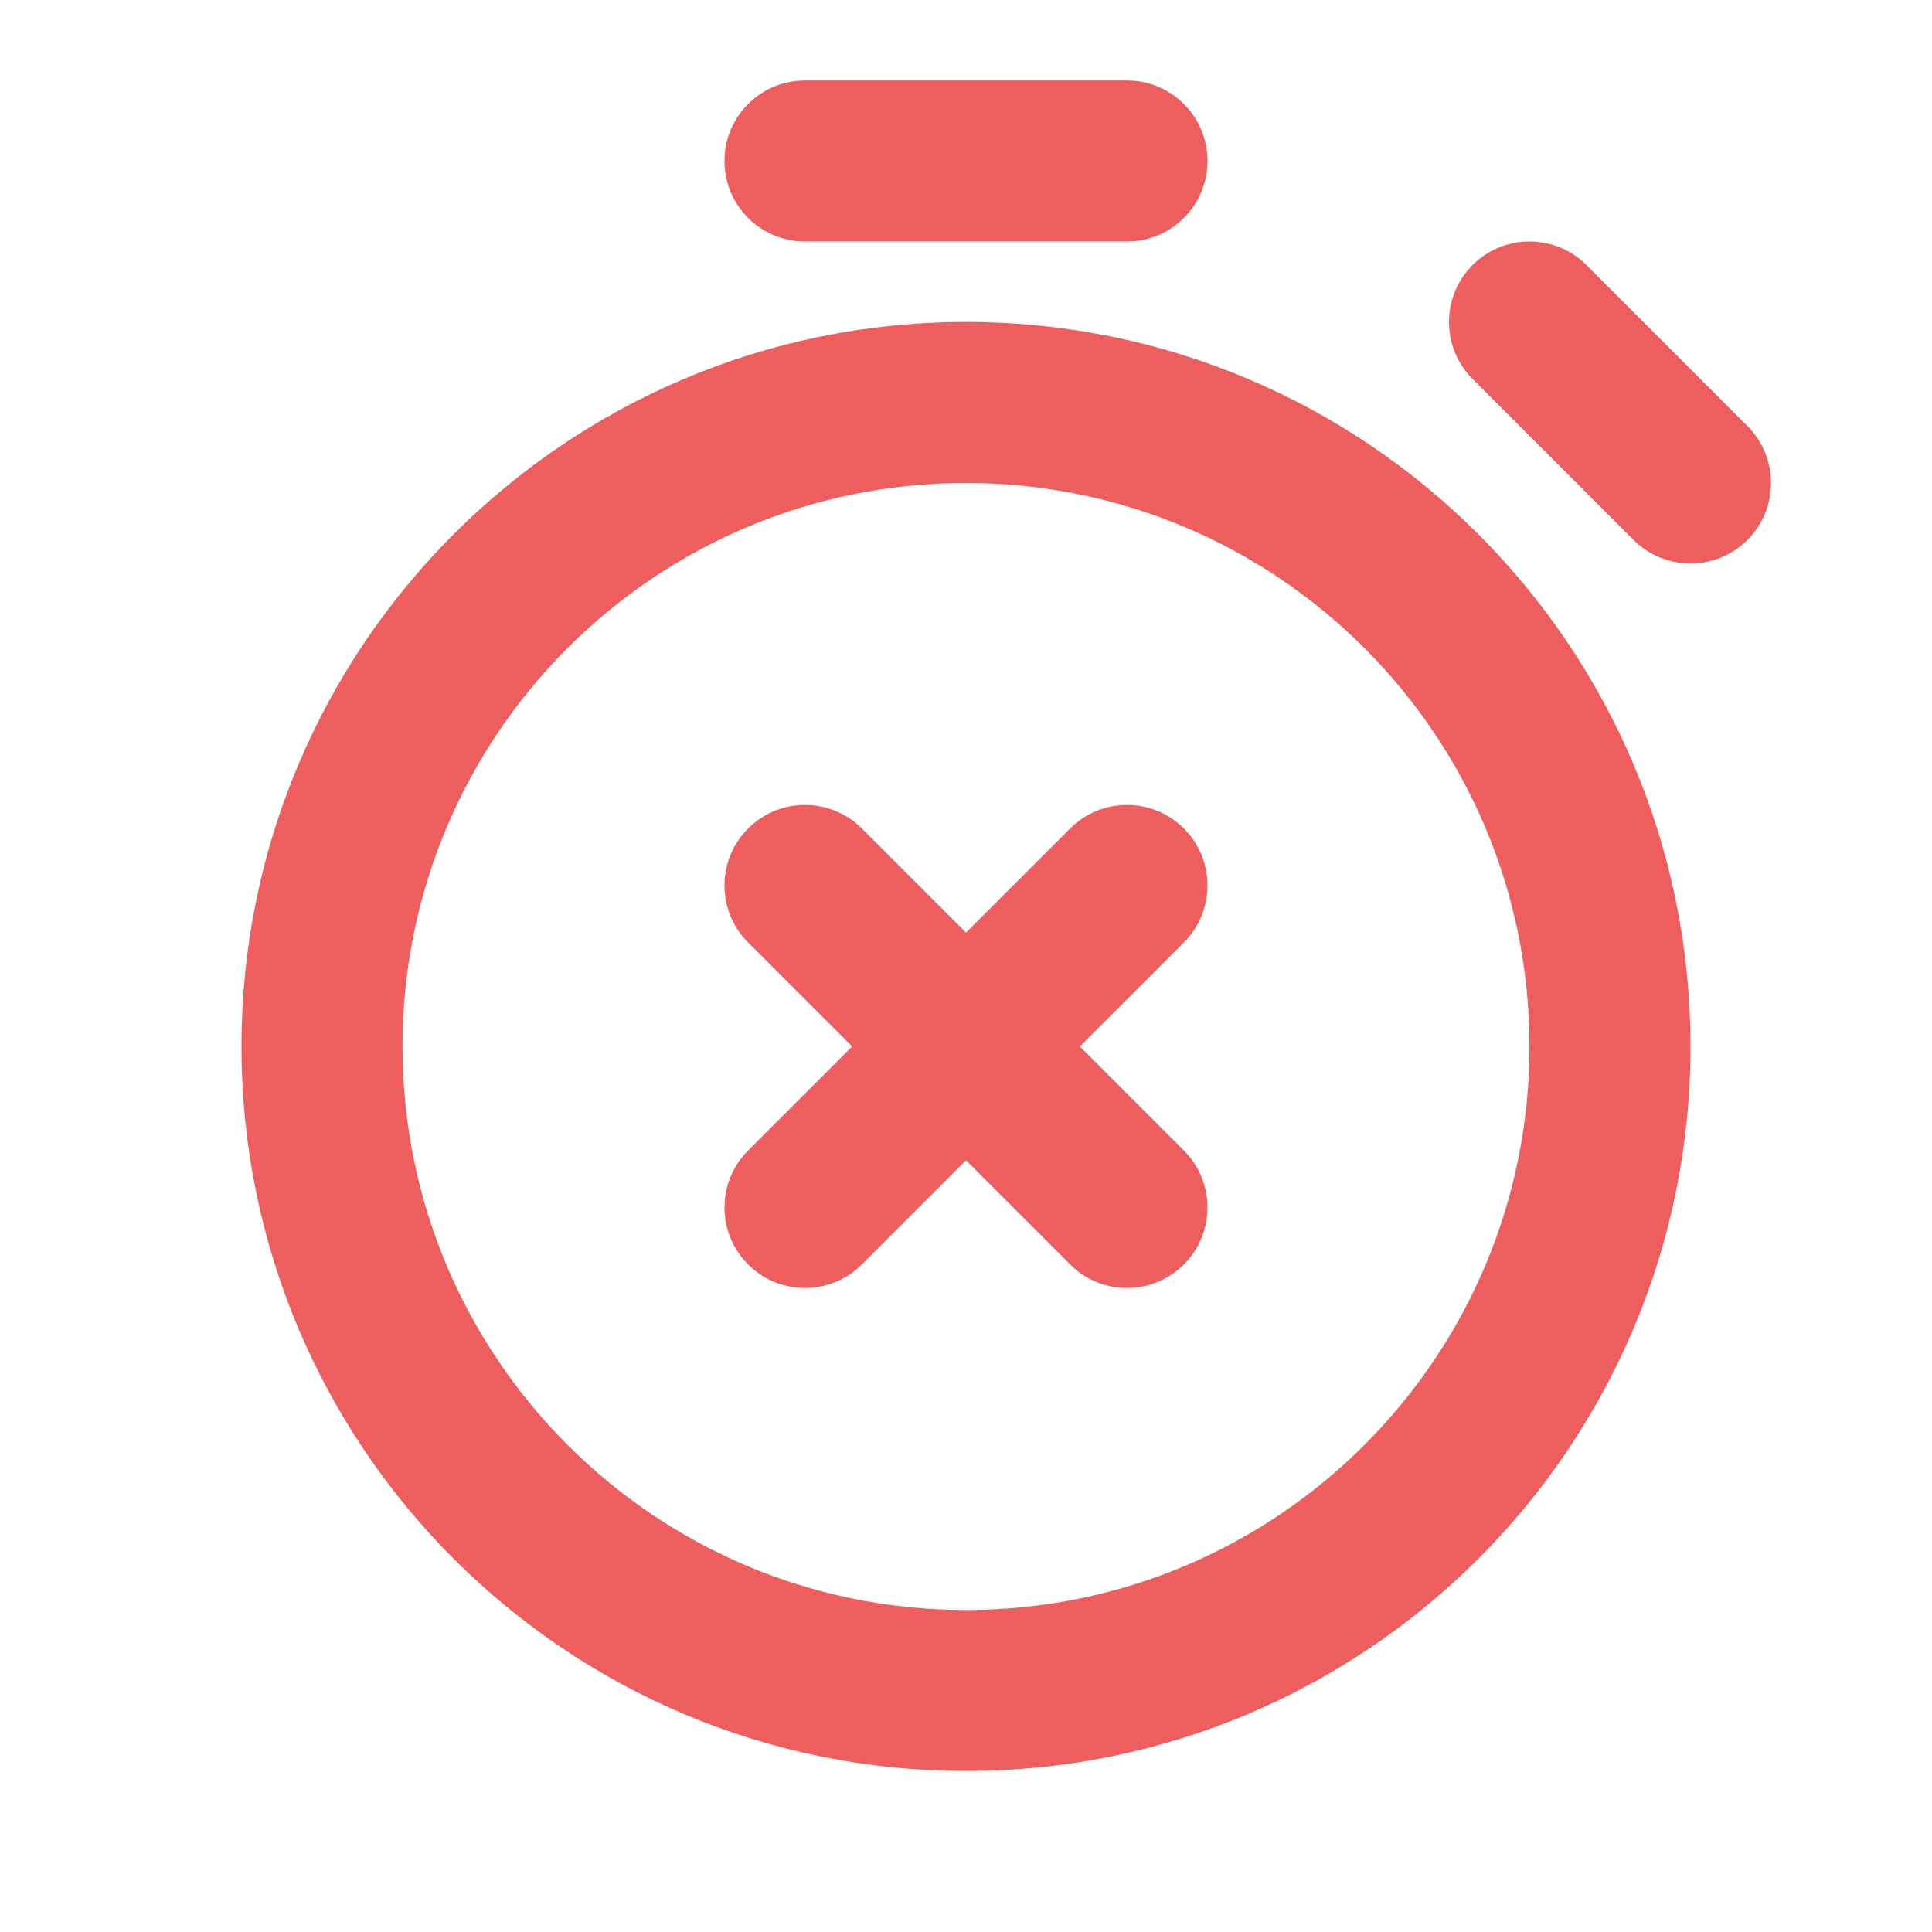 <svg width="50" height="50" viewBox="0 0 50 50" fill="none" xmlns="http://www.w3.org/2000/svg">
<path fill-rule="evenodd" clip-rule="evenodd" d="M20.833 2.083C19.683 2.083 18.75 3.016 18.75 4.167C18.75 5.317 19.683 6.25 20.833 6.25H29.167C30.317 6.25 31.25 5.317 31.25 4.167C31.25 3.016 30.317 2.083 29.167 2.083H20.833ZM38.11 6.86C38.924 6.047 40.243 6.047 41.056 6.86L45.223 11.027C46.037 11.84 46.037 13.159 45.223 13.973C44.41 14.787 43.09 14.787 42.277 13.973L38.11 9.806C37.297 8.993 37.297 7.674 38.11 6.86ZM25 12.5C16.946 12.5 10.417 19.029 10.417 27.083C10.417 35.137 16.946 41.667 25 41.667C33.054 41.667 39.583 35.137 39.583 27.083C39.583 19.029 33.054 12.5 25 12.5ZM6.25 27.083C6.25 16.728 14.645 8.333 25 8.333C35.355 8.333 43.75 16.728 43.75 27.083C43.75 37.439 35.355 45.833 25 45.833C14.645 45.833 6.25 37.439 6.25 27.083ZM30.64 21.443C31.453 22.257 31.453 23.576 30.64 24.39L27.946 27.083L30.64 29.777C31.453 30.59 31.453 31.909 30.64 32.723C29.826 33.537 28.507 33.537 27.694 32.723L25 30.029L22.306 32.723C21.493 33.537 20.174 33.537 19.36 32.723C18.547 31.909 18.547 30.59 19.36 29.777L22.054 27.083L19.36 24.39C18.547 23.576 18.547 22.257 19.36 21.443C20.174 20.63 21.493 20.63 22.306 21.443L25 24.137L27.694 21.443C28.507 20.63 29.826 20.63 30.64 21.443Z" fill="#EE5E5E"/>
</svg>
